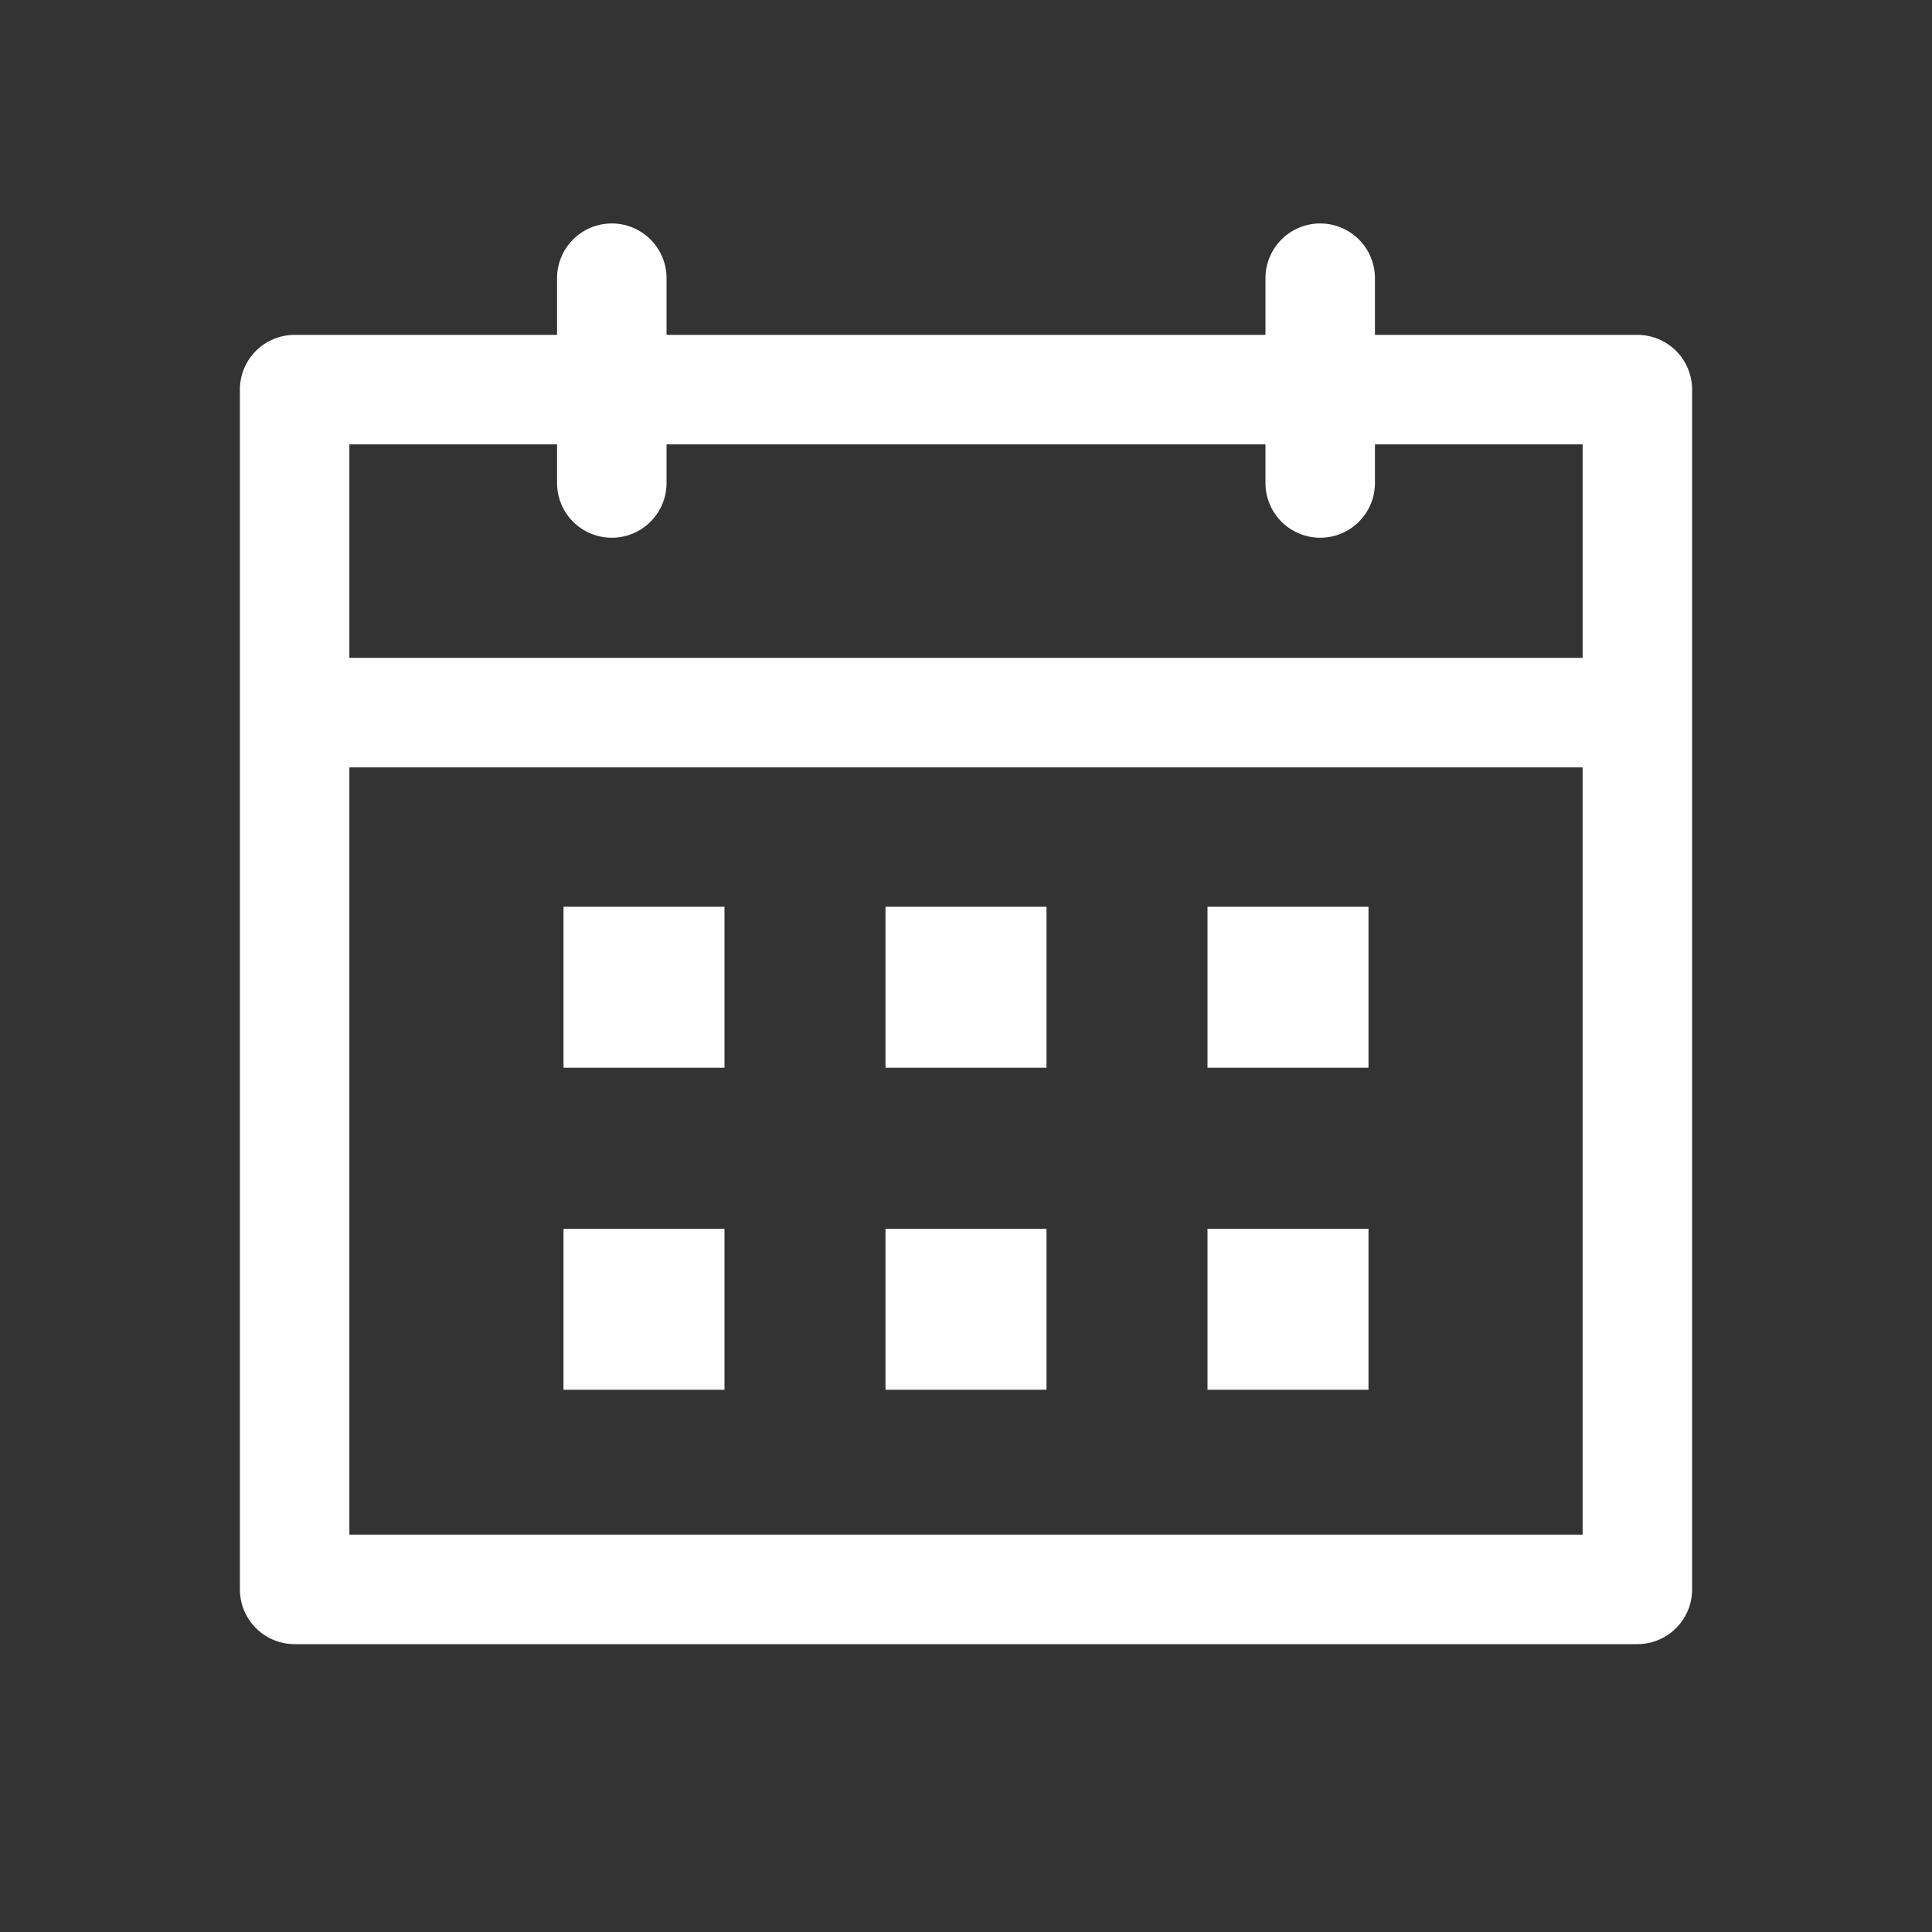 <svg xmlns="http://www.w3.org/2000/svg" xmlns:xlink="http://www.w3.org/1999/xlink" width="30" height="30" viewBox="0 0 30 30"><rect x="0" y="0" width="30" height="30" fill="#333333" stroke="none"/><defs><clipPath id="a"><rect width="30" height="30" transform="translate(35 683)" fill="#fff" stroke="#707070" stroke-width="1"/></clipPath></defs><g transform="translate(-35 -683)" clip-path="url(#a)"><g transform="translate(35 683)"><rect width="30" height="30" fill="none"/><path d="M26.667,6.357H22.592v-.88a.85.85,0,0,0-1.7,0v.88h-9.3v-.88a.85.85,0,0,0-1.7,0v.88H5.817a.85.85,0,0,0-.85.85v18.63a.85.85,0,0,0,.85.85h20.85a.85.85,0,0,0,.85-.85V7.207A.85.85,0,0,0,26.667,6.357ZM9.892,8.057v.6a.85.85,0,0,0,1.7,0v-.6h9.3v.6a.85.85,0,0,0,1.7,0v-.6h3.225v3.315H6.667V8.057ZM6.667,24.987V13.072h19.15V24.987Z" transform="translate(-1.242 -1.157)" fill="#fff"/><rect width="2.5" height="2.5" transform="translate(18.75 14.08)" fill="#fff"/><rect width="2.5" height="2.5" transform="translate(18.75 19.08)" fill="#fff"/><rect width="2.5" height="2.5" transform="translate(13.75 14.08)" fill="#fff"/><rect width="2.5" height="2.5" transform="translate(13.75 19.08)" fill="#fff"/><rect width="2.5" height="2.5" transform="translate(8.75 14.08)" fill="#fff"/><rect width="2.5" height="2.5" transform="translate(8.75 19.08)" fill="#fff"/></g></g></svg>